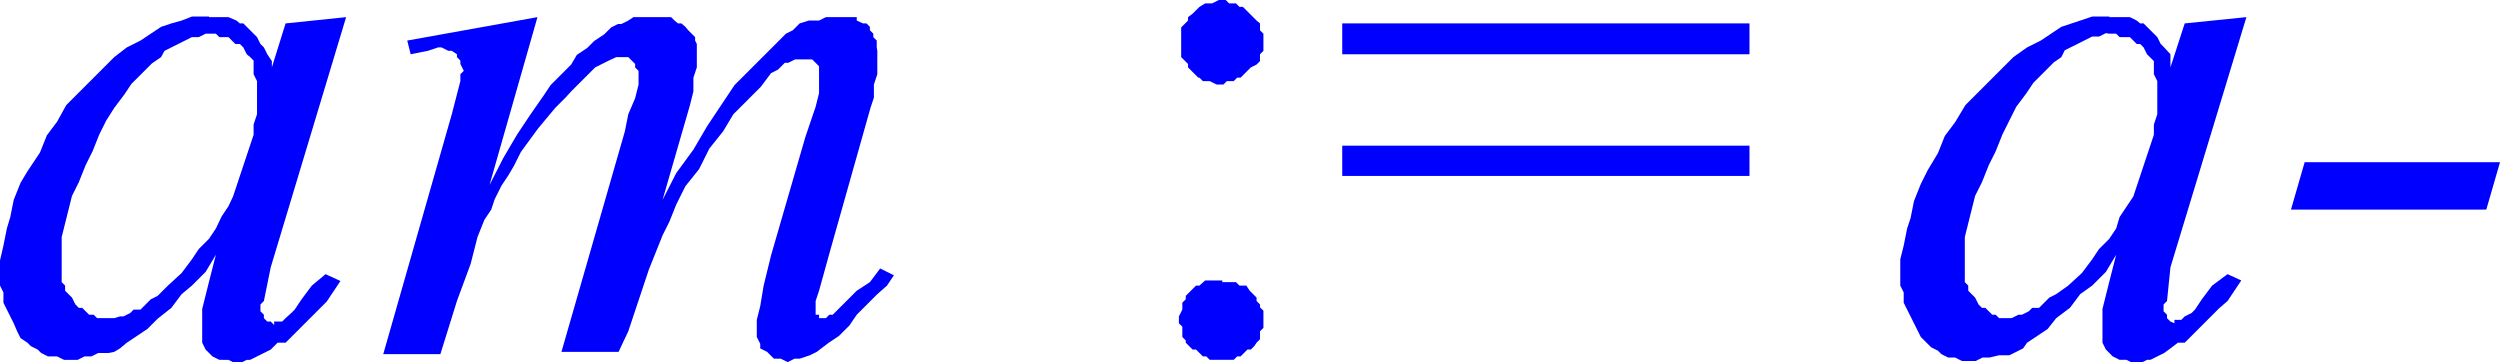 <svg xmlns="http://www.w3.org/2000/svg" viewBox="0 0 43.77 6.34"><defs><style>.cls-1{fill:blue;}</style></defs><title>img_11_259</title><g id="Слой_2" data-name="Слой 2"><g id="Слой_1-2" data-name="Слой 1"><path class="cls-1" d="M3.66.59h.12l.06.06H4l.06.06.06.06H4.2l.06.06.06.12L4.38,1l.06.06V1.3l.06.12V2l-.06.18v.18l-.06.18-.06.18-.06.18-.06.18-.06.18-.06.18L4,3.61l-.12.18L3.78,4l-.12.18-.18.18-.12.18-.18.24L2.94,5l-.18.18-.12.06-.06.06-.12.12H2.34l-.06.06-.12.06H2.1L2,5.57h-.3l-.06-.06H1.56L1.5,5.45l-.06-.06H1.38l-.06-.06-.06-.12L1.2,5.15l-.06-.06V5l-.06-.06V4.15l.06-.24.06-.24.06-.24.12-.24.12-.3.12-.24.12-.3.12-.24L2,1.89l.18-.24.12-.18.18-.18.18-.18L2.82,1,2.88.89,3,.83,3.12.77,3.24.71,3.36.65h.12L3.6.59Zm0-.3h-.3L3.18.36,3,.41,2.82.47,2.64.59,2.46.71,2.22.83,2,1l-.18.18-.24.24-.18.18-.24.24L1,2.13l-.18.24-.12.3L.48,3,.36,3.2l-.12.3-.06.3L.12,4l-.06.3L0,4.56V5l.06.12v.18l.06.12.06.12.06.12L.3,5.8l.06.12L.48,6l.06.06.12.06.06.06.12.06H1l.12.06h.24l.12-.06h.12l.12-.06h.18L2,6.16,2.1,6.1,2.22,6l.18-.12.18-.12.18-.18L3,5.39l.18-.24L3.36,5l.24-.24.18-.3h0l-.12.47-.06.24-.06.24V6l.06.12.06.06.06.06h0l.12.06H4l.12.06H4.2l.12-.06h.06l.12-.06.12-.06.12-.06L4.86,6,5,6l.12-.12.12-.12.12-.12.12-.12.12-.12.12-.12.12-.18.12-.18L5.7,4.8,5.46,5l-.18.24-.12.18-.06.06L5,5.57l-.06.06H4.8v.06l-.06-.06H4.68l-.06-.06V5.51l-.06-.06V5.33l.06-.06.12-.59L6.06.3,5,.41l-.24.77V1.07L4.68.95,4.62.83,4.56.77,4.5.65,4.44.59,4.38.53,4.32.47,4.26.41H4.2L4.14.36,4,.3H3.66ZM9.41.3,7.13.71l.06.24.3-.06L7.67.83h.06l.12.06h.06L8,.95,8,1l.06.06v.06l.06.12-.06.06v.12L7.91,2l-1.2,4.2h1L8,5.27l.24-.65.12-.47.12-.3.12-.18.06-.18.12-.24.12-.18L9,2.9l.12-.24.3-.41.3-.36.18-.18L10,1.6l.12-.12.12-.12.12-.12.06-.06.12-.06.12-.06L10.79,1H11l.06.06h0l.06.06v.06l.06.06v.24l-.06.24L11,2l-.06.3L9.83,6.16h1L11,5.8l.12-.36.12-.36.12-.36.12-.3.12-.3.12-.24.12-.3L12,3.26l.24-.3.18-.36.24-.3.18-.3.24-.24.24-.24.18-.24.12-.06.06-.06.06-.06h.06l.12-.06h.3l.06.06h0l.06.06v.47l-.06.24-.18.53-.6,2.07L13.37,5l-.06.36-.06.24v.3l.06.12V6.1l.12.06.06.06.06.06h.12l.12.06.12-.06H14l.18-.06.12-.06L14.51,6l.18-.12.18-.18L15,5.51l.18-.18.18-.18L15.53,5l.12-.18-.24-.12-.18.24L15,5.09l-.18.18-.18.18-.06.06h-.06l-.06.06h-.12V5.51h-.06V5.27l.06-.18.18-.65.72-2.55.06-.18V1.48l.06-.18V.89L15.35.83V.71L15.29.65V.59L15.23.53V.47L15.17.41h-.06L15,.36,15,.3h-.54l-.12.06h-.18L14,.41l-.12.12-.12.06-.12.12-.12.12-.12.12-.24.24-.3.3-.24.36-.24.36-.24.41-.3.41-.24.47.48-1.66.06-.24V1.36l.06-.18V.77L12.17.71V.65L12.11.59,12.05.53,12,.47,11.93.41h-.06L11.81.36,11.75.3h-.66L11,.36l-.12.06h-.06l-.12.06-.12.12-.18.12-.12.12-.18.12L10,1.13l-.18.18-.18.18-.12.18L9.29,2l-.24.36-.24.41-.24.47L9.41.3Z"/><path class="cls-1" d="M23.5.41V.95h7.13V.41ZM21.4,0h-.06l-.12.06H21.1L21,.12H21l-.06.06-.06.06L20.8.3V.36l-.06.06-.06.06V1l.06.06.06.06v.06l.06.06.06.06.06.06H21l.06.06h.12l.12.06h.12l.06-.06h.12l.06-.06h.06l.06-.06.06-.06.06-.06L22,1.13l.06-.06V.95l.06-.06V.59L22.06.53V.41L22,.36,21.94.3,21.88.24,21.82.18,21.76.12H21.7L21.64.06h-.12L21.46,0Zm2.1,2.55v.53h7.13V2.55ZM21.4,4.91h-.3L21,5,21,5h-.06l-.06.06-.06.06-.06.06v.06l-.06.06v.12l-.06.12v.12l.06.06v.18l.06.06V6l.06.06.06.06h.06l.06.06.06.06h.06l.06.06h.42l.06-.06h.06l.06-.06.06-.06h.06l.06-.06L22,6V6l.06-.06V5.8l.06-.06v-.3l-.06-.06V5.33L22,5.27V5.21l-.06-.06-.06-.06L21.82,5h-.06L21.7,5l-.06-.06H21.4Z"/><path class="cls-1" d="M40.35,2.84l-.24.83h3.42l.24-.83ZM36.93.59h.12l.06.06h.18l.06.06.06.06h.06l.06.06.06.12.06.06.06.06V1.3l.06.12V2l-.06.18v.18l-.06.18-.06.18-.06.18-.06.18-.06.18-.06.18-.12.18-.12.18L37.05,4l-.12.18-.18.18-.12.18-.18.24L36.21,5,36,5.15l-.12.06-.06.06-.12.12h-.12l-.06.06-.12.06h-.06l-.12.06H35l-.06-.06h-.06l-.06-.06-.06-.06h-.06l-.06-.06-.06-.12-.06-.06-.06-.06V5l-.06-.06V4.15l.06-.24.06-.24.06-.24.12-.24.12-.3.12-.24.12-.3.12-.24.12-.24.18-.24.12-.18.18-.18.18-.18L36.09,1l.06-.12.12-.06.12-.06.12-.06.12-.06h.12l.12-.06Zm0-.3h-.3l-.18.06-.18.06-.18.06-.18.12-.18.12-.24.12L35.25,1l-.18.18-.24.24-.18.18-.24.24-.18.3-.18.24-.12.3-.18.3-.12.24-.12.3-.06.3L33.39,4l-.06.3-.06.24V5l.06.12v.18l.06.12.06.12.06.12.06.12.06.12.12.12.06.06.12.06.06.06.12.06h.12l.12.06h.24l.12-.06h.12L35,6.22h.18l.12-.06.12-.06L35.49,6l.18-.12.18-.12L36,5.57l.24-.18.18-.24L36.63,5l.24-.24.18-.3h0l-.12.47-.06.24-.06.24V6l.06.12.06.06.06.06h0l.12.06h.12l.12.06h.12l.12-.06h.06l.12-.06.12-.06L38,6.1,38.13,6,38.25,6l.12-.12.12-.12.12-.12.12-.12.12-.12L39,5.27l.12-.18.12-.18L39,4.8,38.73,5l-.18.24-.12.18-.06.06-.12.06-.06.06h-.12v.06L38,5.63H38l-.06-.06V5.51l-.06-.06V5.33l.06-.06L38,4.68,39.33.3,38.25.41,38,1.18V1.07L38,.95,37.89.83,37.83.77,37.77.65,37.71.59,37.65.53,37.59.47,37.53.41h-.06L37.41.36,37.29.3h-.36Z"/></g></g></svg>